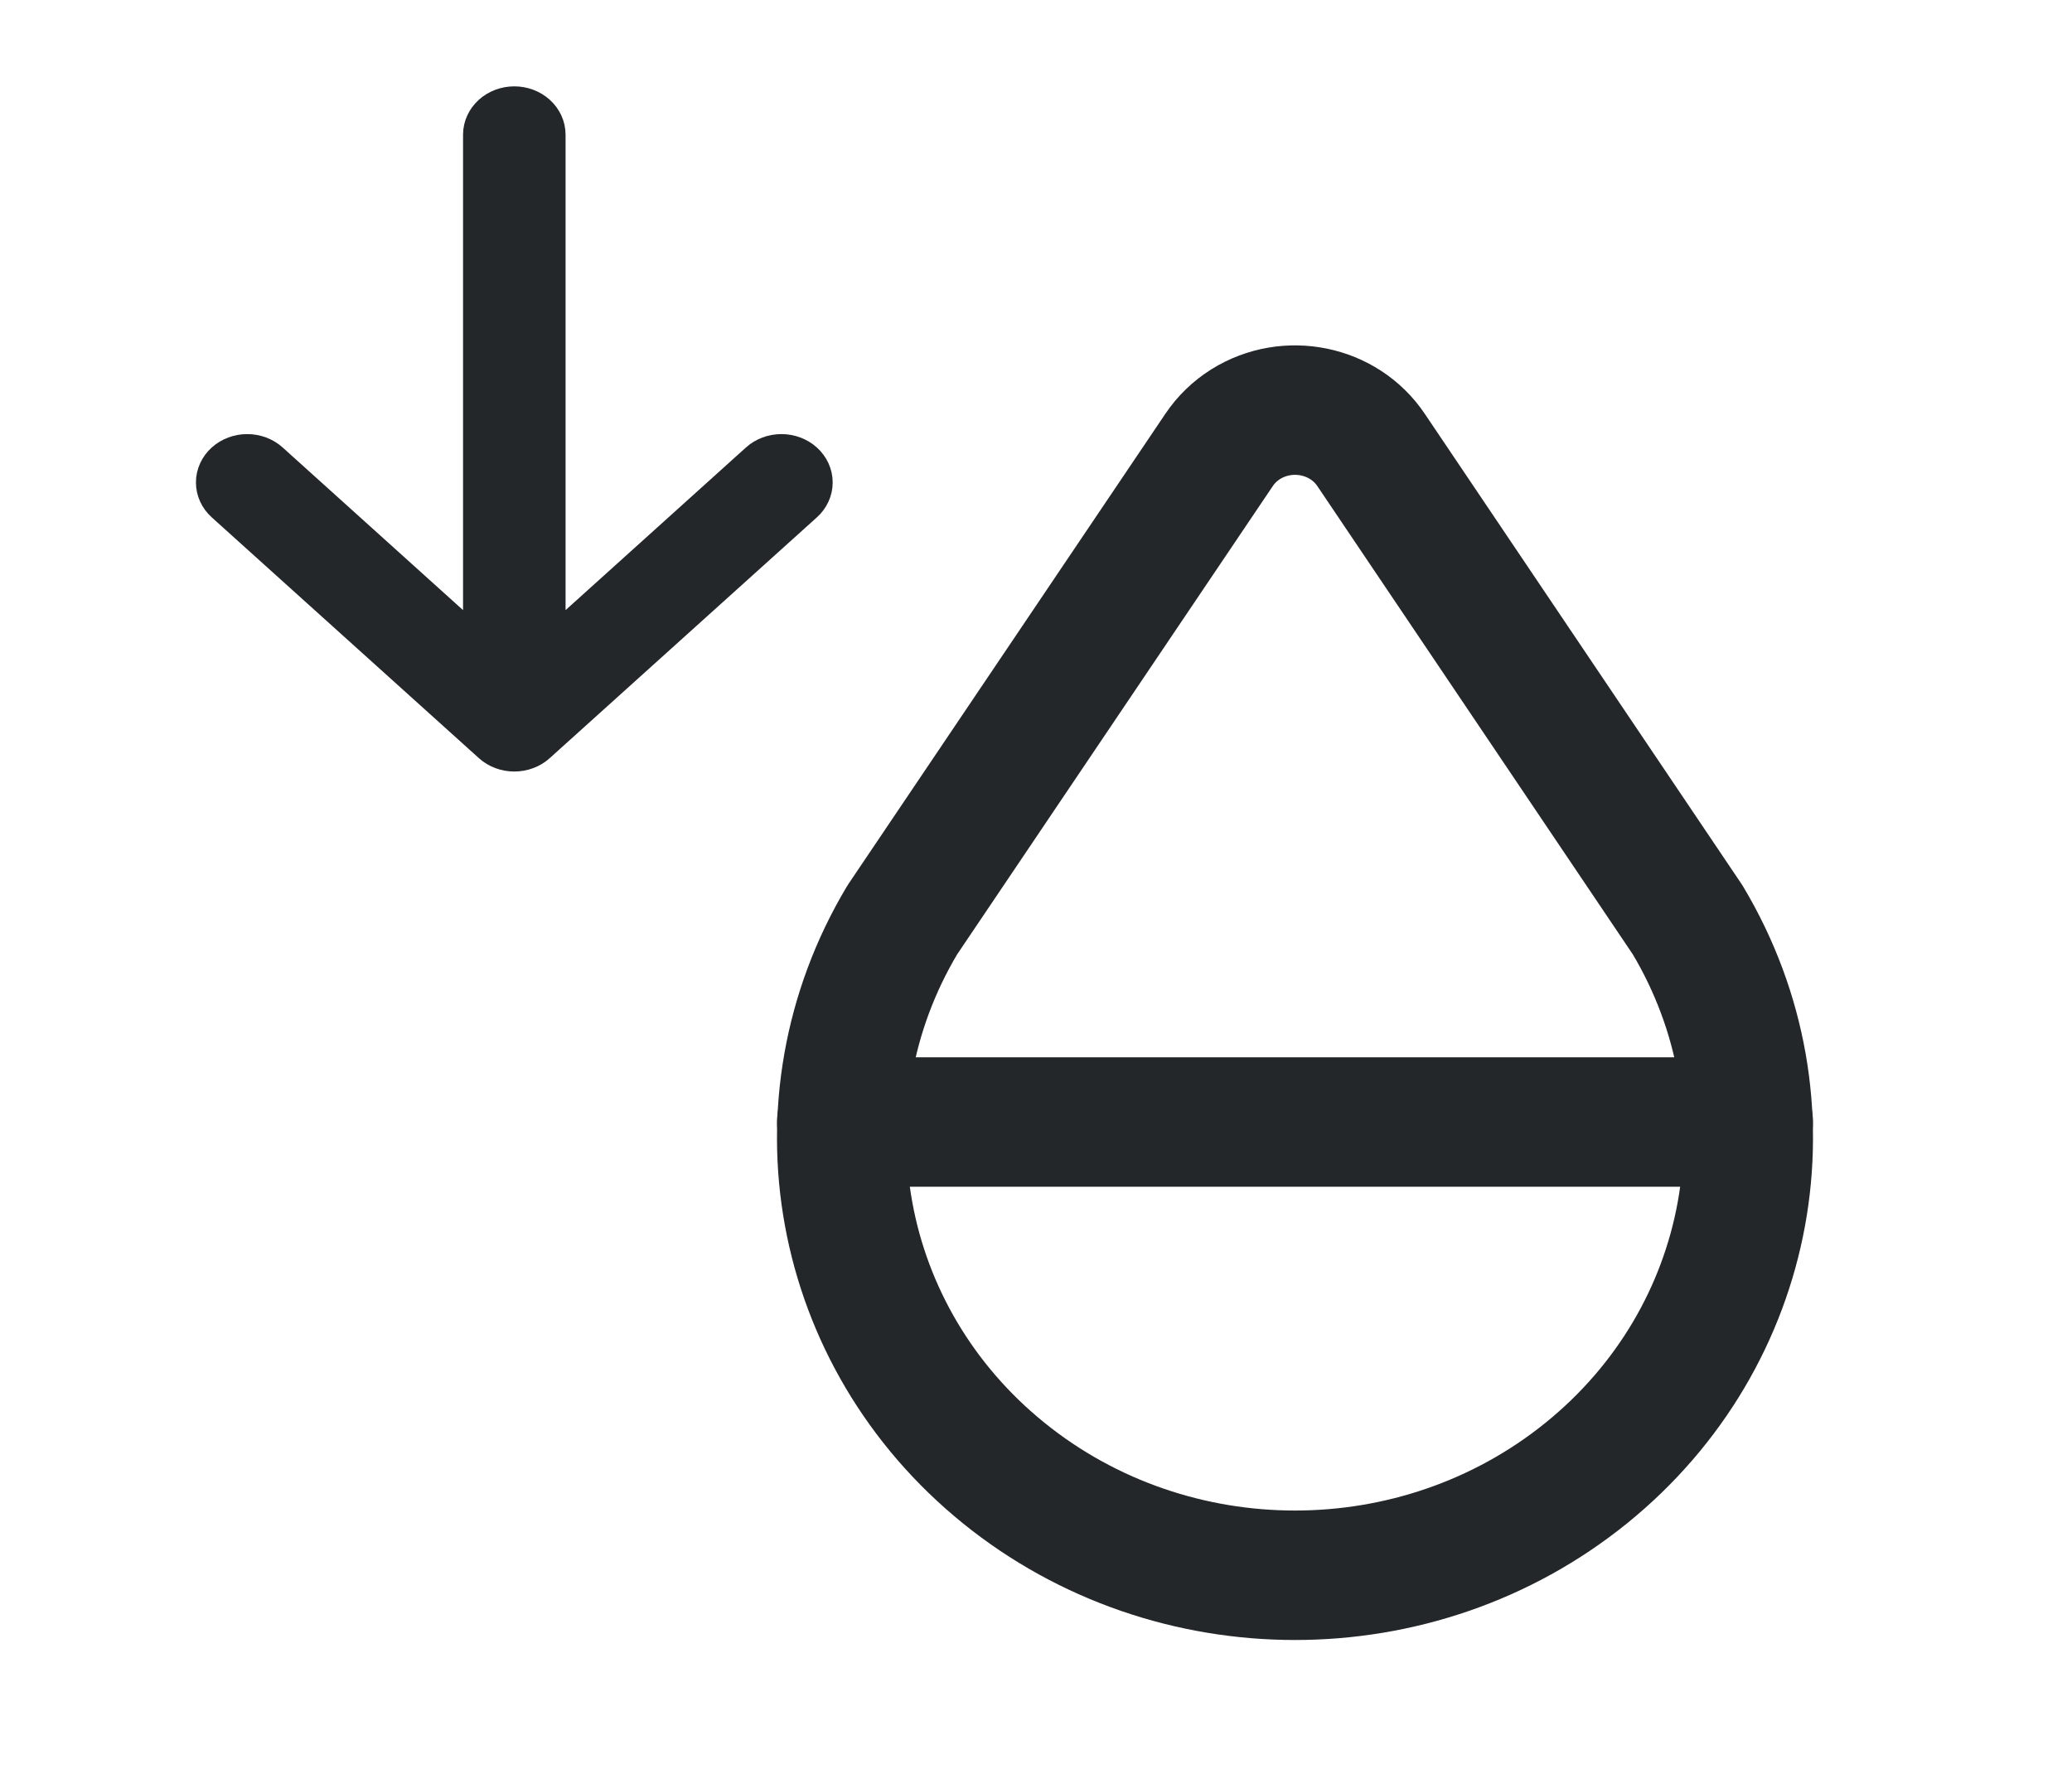 <svg width="48" height="41" viewBox="0 0 48 41" fill="none" xmlns="http://www.w3.org/2000/svg">
<path d="M10.977 3.121L10.977 14.7L6.381 10.555L6.381 10.555C6.203 10.395 5.968 10.309 5.727 10.309C5.486 10.309 5.251 10.395 5.073 10.555C4.895 10.716 4.789 10.94 4.789 11.179C4.789 11.419 4.895 11.643 5.073 11.803L11.261 17.382C11.261 17.382 11.261 17.382 11.261 17.382C11.349 17.462 11.452 17.524 11.564 17.565C11.675 17.607 11.795 17.628 11.914 17.628C12.034 17.628 12.153 17.607 12.265 17.565C12.377 17.524 12.48 17.462 12.568 17.382C12.568 17.382 12.568 17.382 12.568 17.382L18.756 11.803C18.934 11.643 19.04 11.419 19.04 11.179C19.04 10.94 18.934 10.716 18.756 10.555C18.578 10.395 18.343 10.309 18.102 10.309C17.861 10.309 17.625 10.395 17.448 10.555L17.448 10.555L12.852 14.7L12.852 3.121C12.852 2.881 12.746 2.658 12.568 2.497C12.391 2.337 12.155 2.251 11.914 2.251C11.674 2.251 11.438 2.337 11.261 2.497C11.083 2.658 10.977 2.881 10.977 3.121Z" fill="#23272A" stroke="#23272A" stroke-width="0.5"/>
<g clip-path="url(#clip0_6127_3126)">
<path d="M23.253 34.135C27.156 37.292 32.846 37.292 36.747 34.135C40.65 30.977 41.64 25.573 39.096 21.316L31.761 10.425C31.131 9.488 29.831 9.221 28.857 9.83C28.613 9.983 28.403 10.186 28.242 10.425L20.903 21.316C18.36 25.573 19.35 30.977 23.253 34.135Z" stroke="#23272A" stroke-width="3" stroke-linecap="round" stroke-linejoin="round"/>
<path d="M19.5 26H40.5" stroke="#23272A" stroke-width="3" stroke-linecap="round" stroke-linejoin="round"/>
</g>
<defs>
<clipPath id="clip0_6127_3126">
<rect width="36" height="36" fill="white" transform="translate(12 5)"/>
</clipPath>
</defs>
</svg>

